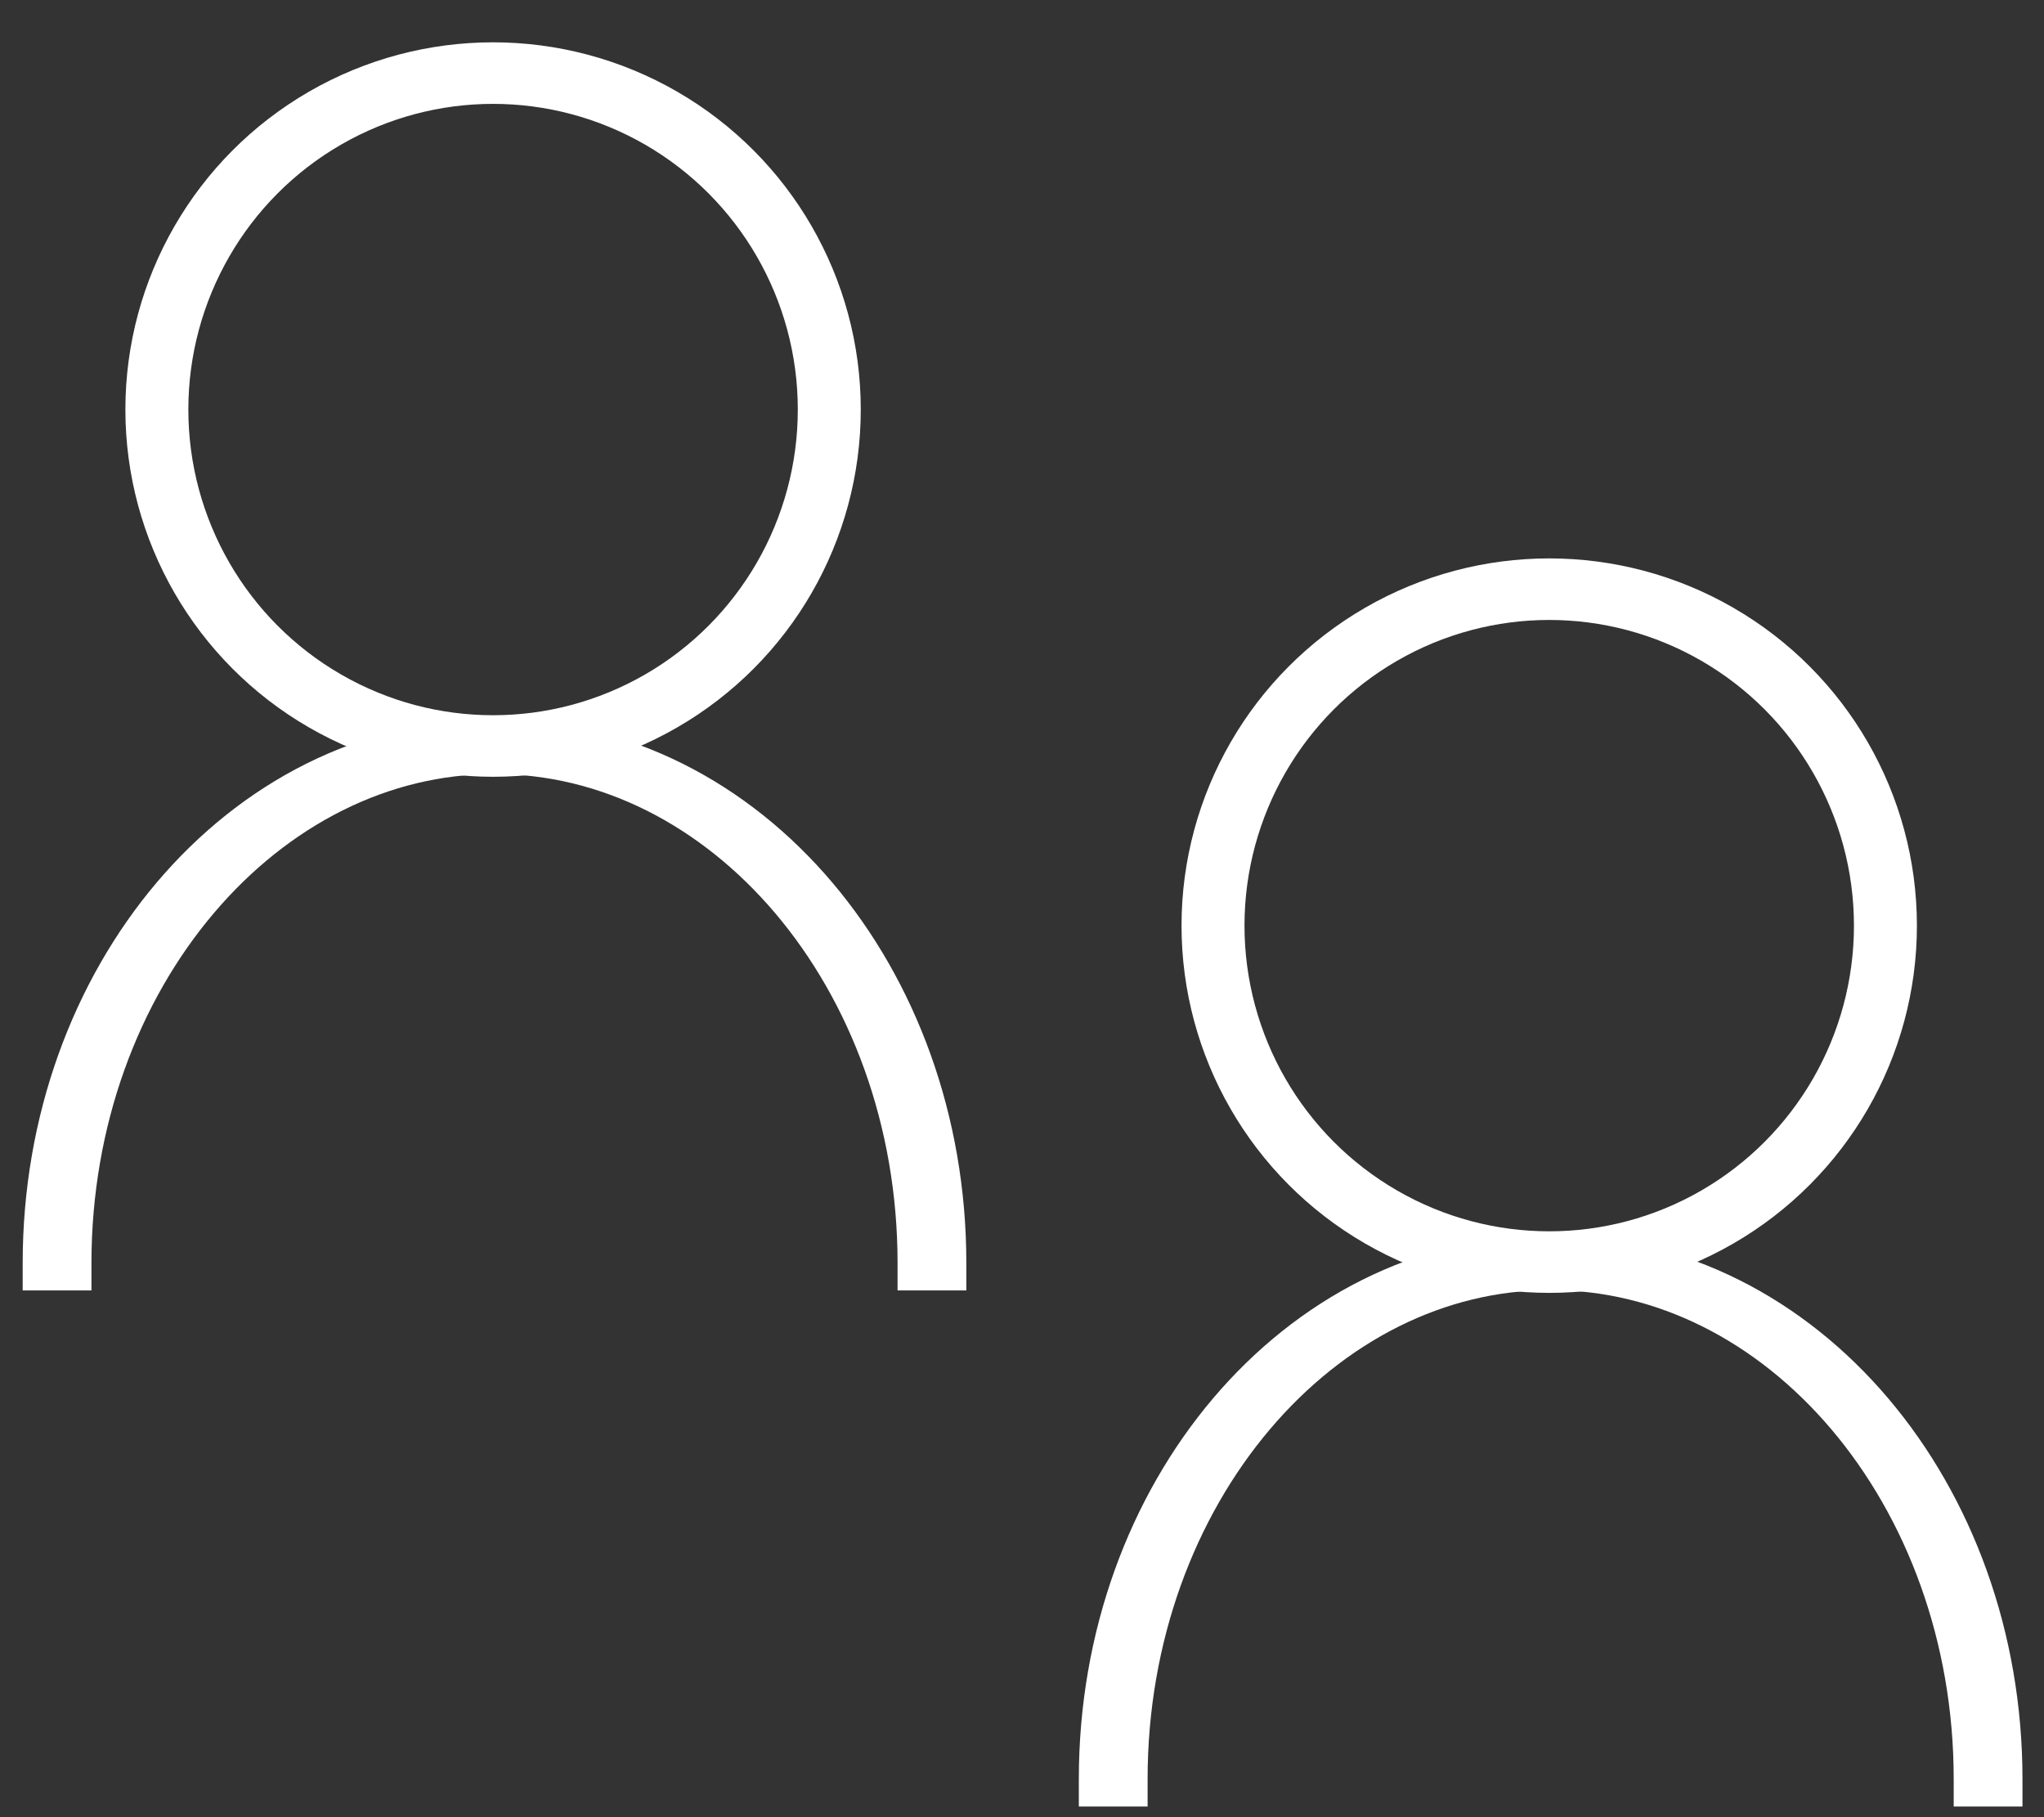 <?xml version="1.0" encoding="UTF-8" standalone="no"?>
<!DOCTYPE svg PUBLIC "-//W3C//DTD SVG 1.1//EN" "http://www.w3.org/Graphics/SVG/1.1/DTD/svg11.dtd">
<svg width="100%" height="100%" viewBox="0 0 342 304" version="1.1" xmlns="http://www.w3.org/2000/svg" xmlns:xlink="http://www.w3.org/1999/xlink" xml:space="preserve" xmlns:serif="http://www.serif.com/" style="fill-rule:evenodd;clip-rule:evenodd;stroke-linecap:square;stroke-miterlimit:1.5;">
    <rect x="0" y="0" width="342" height="304" fill="#333333" stroke="none"/>
    <g transform="matrix(1,0,0,1,-872.999,-3729.86)">
        <g transform="matrix(1.665,0,0,1.665,-1599.24,-1290.22)">
            <g transform="matrix(1.067,0,0,1.043,-348.77,-45.794)">
                <ellipse cx="1764.9" cy="2974.12" rx="31.665" ry="32.412" style="fill:none;stroke:white;stroke-width:5.93px;"/>
            </g>
            <g transform="matrix(1.243,0,0,0.994,-671.548,106.052)">
                <path d="M1810.16,3054.23C1810.16,3025.42 1794.31,3002.03 1774.79,3002.03C1755.28,3002.03 1739.43,3025.42 1739.43,3054.23" style="fill:none;stroke:white;stroke-width:5.56px;"/>
            </g>
            <g transform="matrix(1.067,0,0,1.043,-242.636,6.06)">
                <ellipse cx="1764.9" cy="2974.12" rx="31.665" ry="32.412" style="fill:none;stroke:white;stroke-width:5.93px;"/>
            </g>
            <g transform="matrix(1.243,0,0,0.994,-565.414,157.907)">
                <path d="M1810.16,3054.23C1810.16,3025.42 1794.31,3002.03 1774.79,3002.03C1755.28,3002.03 1739.43,3025.42 1739.43,3054.23" style="fill:none;stroke:white;stroke-width:5.56px;"/>
            </g>
        </g>
    </g>
</svg>
